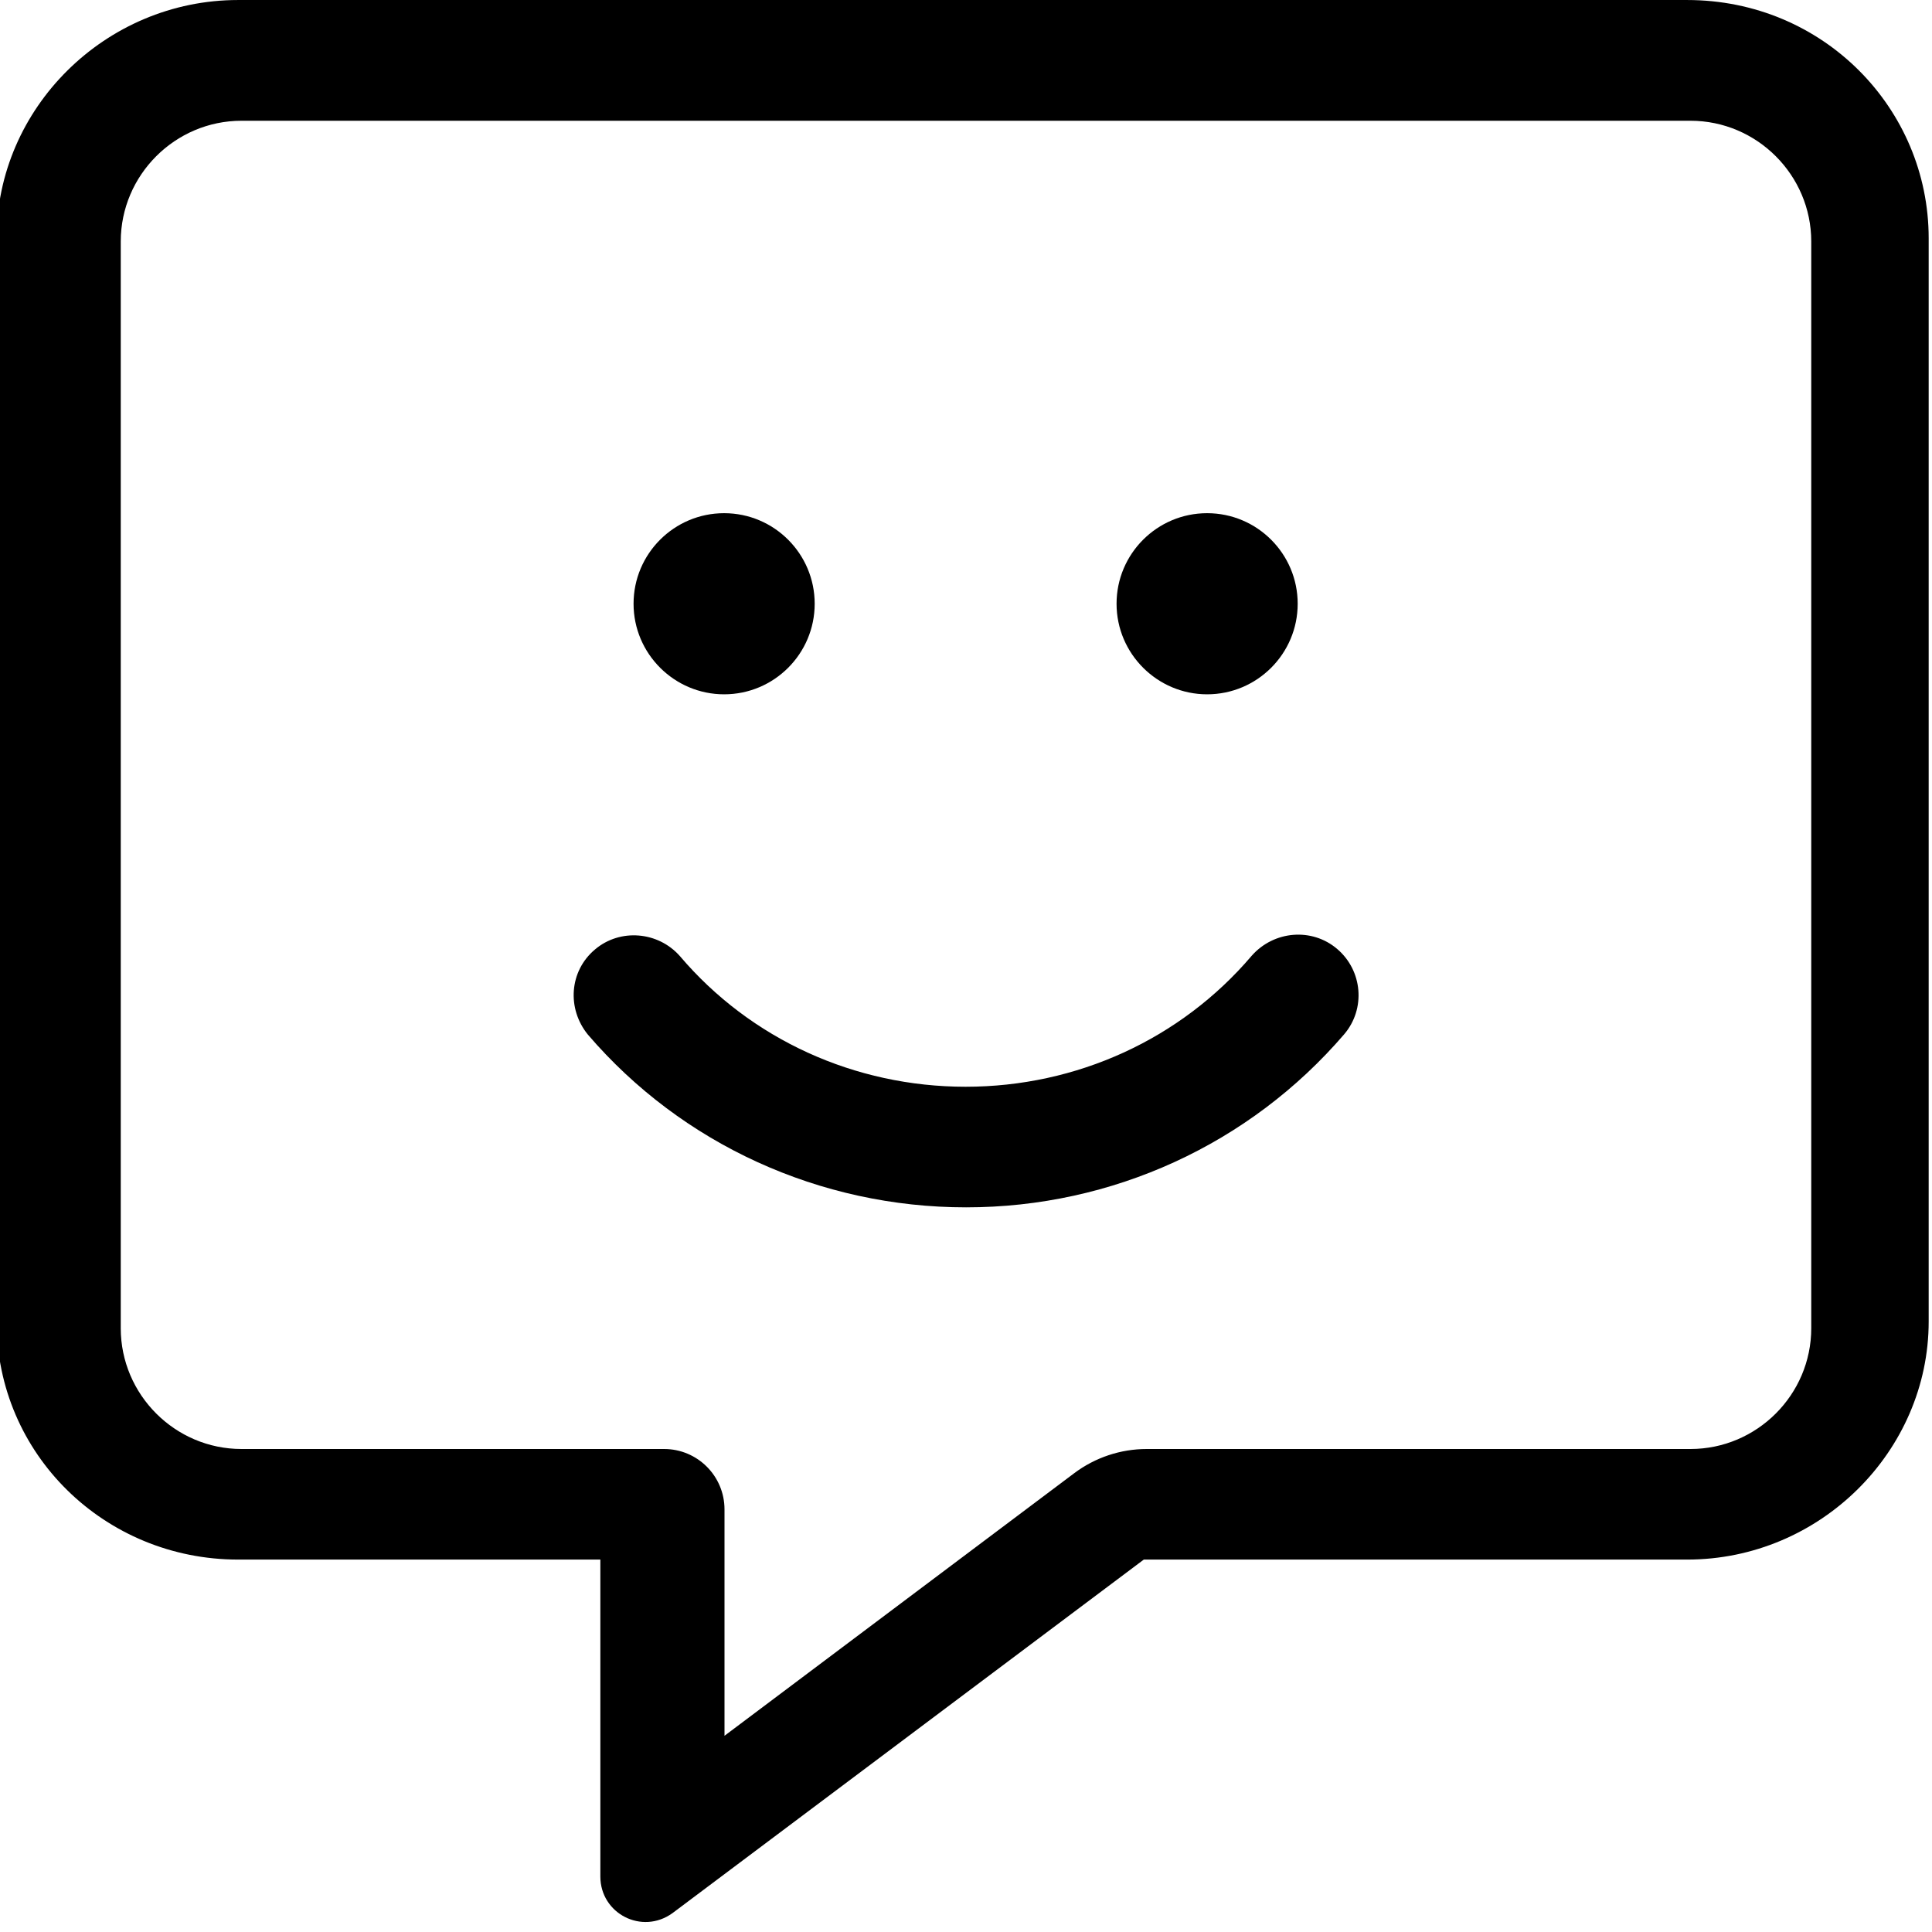 <svg xmlns="http://www.w3.org/2000/svg" viewBox="0 0 512 512"><!--! Font Awesome Pro 6.0.0-beta3 by @fontawesome - https://fontawesome.com License - https://fontawesome.com/license (Commercial License) Copyright 2021 Fonticons, Inc. --><path d="M447.1 .004h-384c-35.25 0-64 28.75-64 63.1v287.1c0 35.25 28.75 63.1 64 63.1h96v83.99c0 9.838 11.03 15.55 19.12 9.7l124.9-93.69h144c35.25 0 64-28.75 64-63.1V63.1C511.1 28.75 483.2 .004 447.1 .004zM480 352c0 17.6-14.4 32-32 32h-144.1c-6.928 0-13.67 2.248-19.21 6.406L192 460v-60c0-8.838-7.164-16-16-16H64c-17.6 0-32-14.4-32-32V64c0-17.6 14.4-32 32-32h384c17.6 0 32 14.4 32 32V352zM319.9 184c13.25 0 24-10.75 24-24s-10.75-24-24-24s-24 10.75-24 24S306.7 184 319.9 184zM331.7 253.3C312.9 275.4 285.3 288 255.9 288S198.9 275.4 180.2 253.4C174.4 246.8 164.3 246 157.7 251.6c-6.875 5.75-7.5 15.75-1.875 22.62c24.88 29 61.44 45.74 100.2 45.74s75.18-16.74 100.2-45.87c5.75-6.75 4.875-16.88-1.875-22.62C347.7 245.8 337.6 246.6 331.7 253.3zM191.9 184c13.25 0 24-10.75 24-24s-10.75-24-24-24s-24 10.75-24 24S178.7 184 191.9 184z"/></svg>